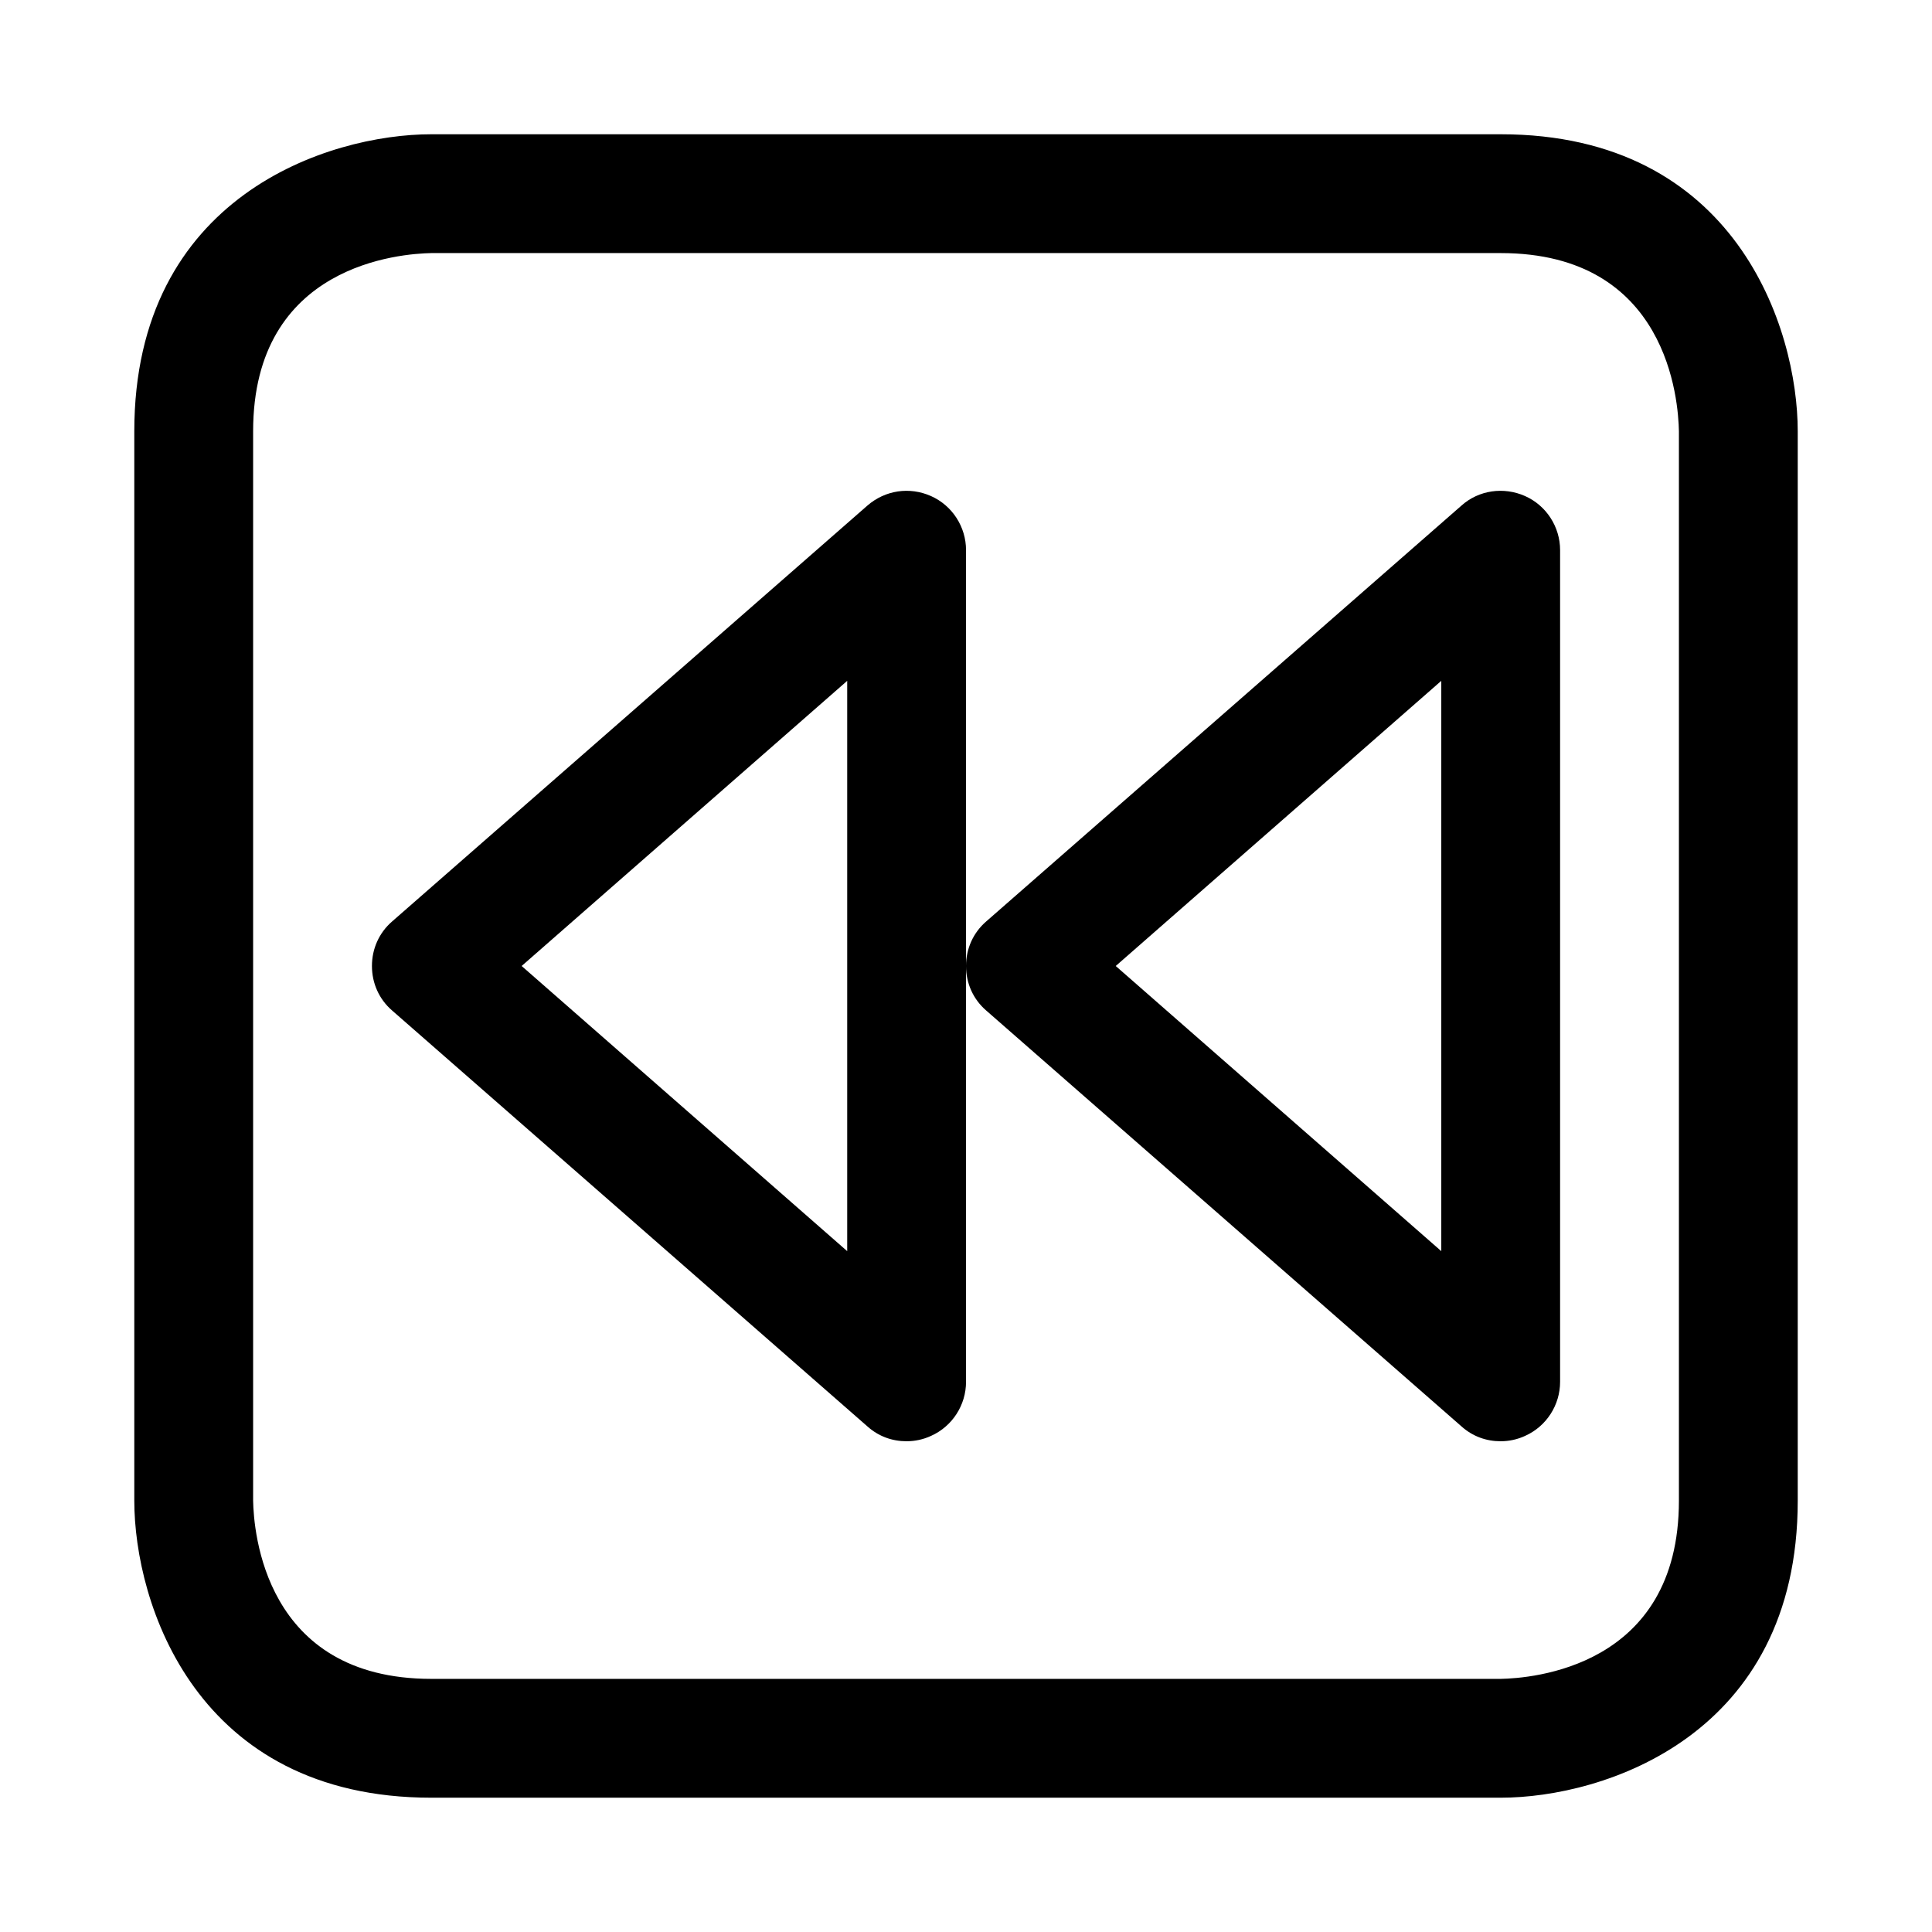 <?xml version="1.0" encoding="UTF-8"?>
<!-- Uploaded to: ICON Repo, www.iconrepo.com, Generator: ICON Repo Mixer Tools -->
<svg fill="#000000" width="800px" height="800px" version="1.1" viewBox="144 144 512 512" xmlns="http://www.w3.org/2000/svg">
 <path d="m541.7 620.41h-283.39c-62.348 0-78.719-51.484-78.719-78.719v-283.39c0-62.348 51.484-78.719 78.719-78.719h283.39c62.348 0 78.719 51.484 78.719 78.719v283.39c0 62.348-51.48 78.719-78.719 78.719zm-283.39-409.34c-7.871 0.156-47.23 2.832-47.23 47.23v283.39c0.156 7.871 2.832 47.23 47.23 47.23h283.39c7.871-0.156 47.23-2.832 47.23-47.23v-283.39c-0.156-8.031-2.832-47.23-47.23-47.23zm283.39 314.88c-3.777 0-7.398-1.258-10.391-3.938l-125.95-110.21c-3.465-2.988-5.352-7.242-5.352-11.805 0-4.566 1.891-8.816 5.352-11.809l125.95-110.21c4.566-4.094 11.18-5.039 16.848-2.519 5.664 2.516 9.285 8.184 9.285 14.324v220.42c0 6.141-3.621 11.809-9.289 14.328-2.047 0.945-4.25 1.414-6.453 1.414zm-102.02-125.95 86.277 75.57v-151.14zm-55.418 125.95c-3.777 0-7.398-1.258-10.391-3.938l-125.95-110.21c-3.461-2.988-5.352-7.242-5.352-11.805 0-4.566 1.891-8.816 5.352-11.809l125.95-110.21c4.723-4.094 11.18-5.039 16.848-2.519 5.668 2.516 9.289 8.184 9.289 14.324v220.42c0 6.141-3.621 11.809-9.289 14.328-2.047 0.945-4.254 1.414-6.457 1.414zm-102.02-125.95 86.277 75.57v-151.14z"/>
</svg>